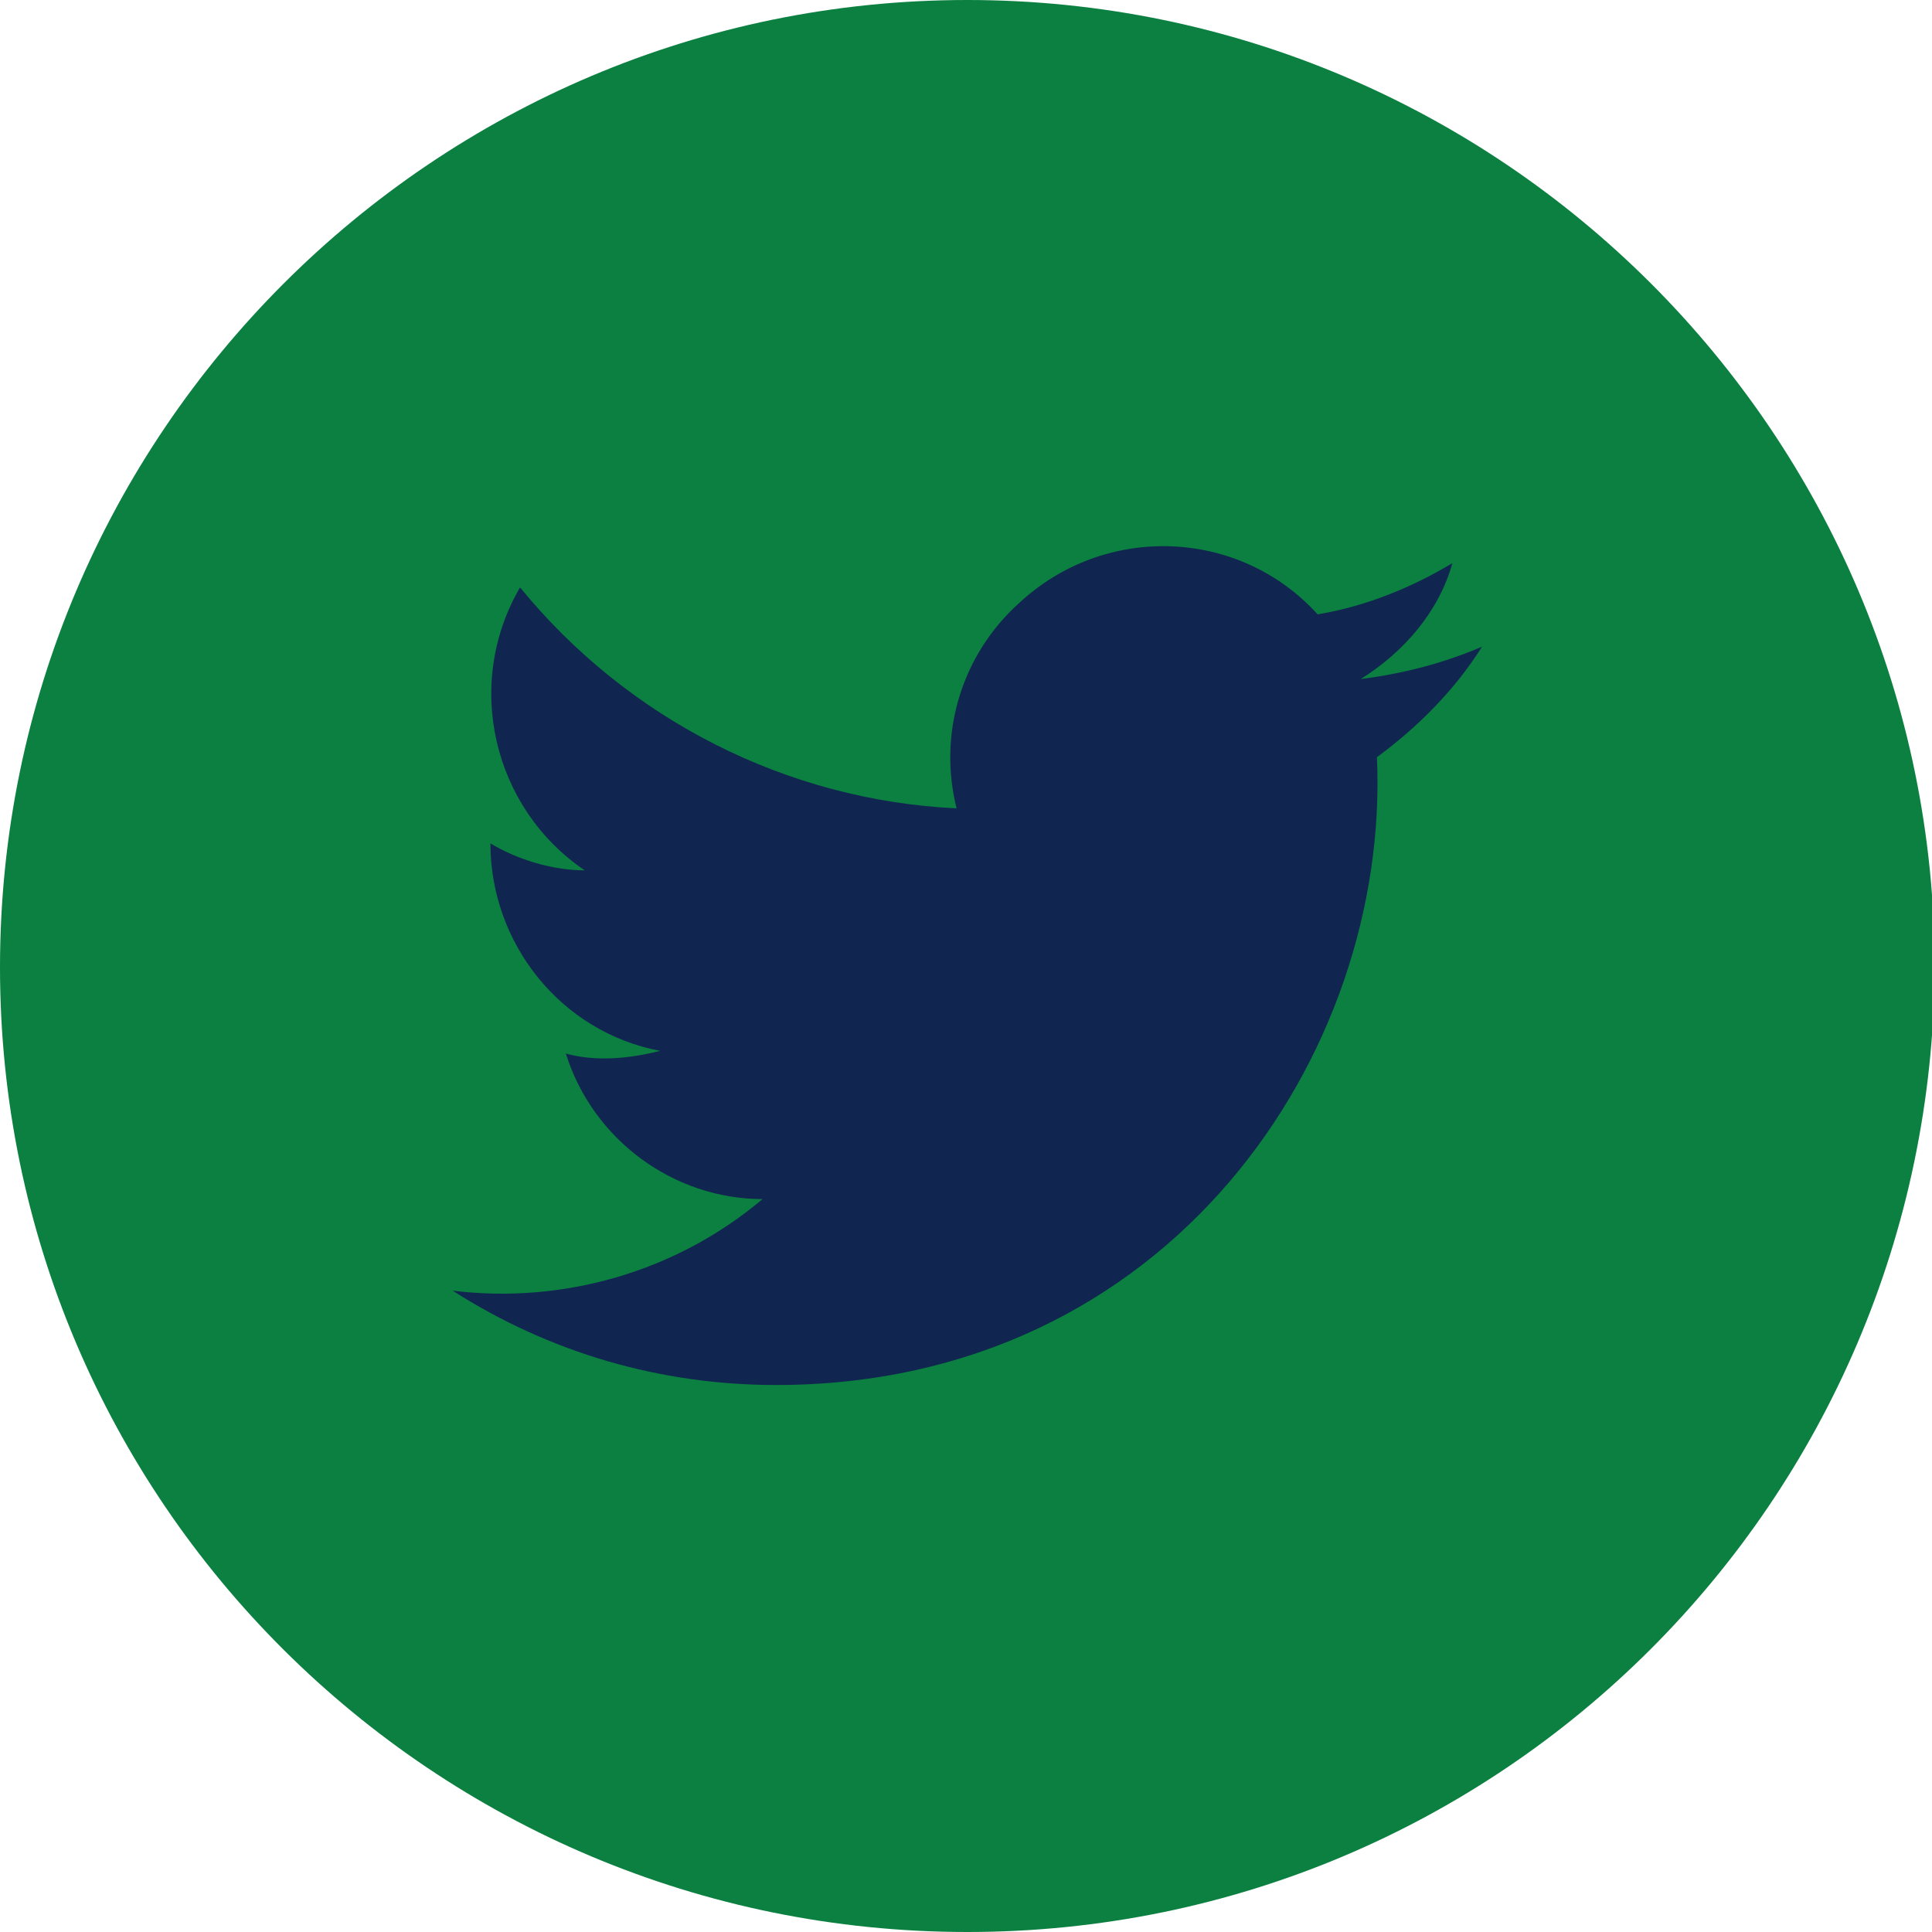 <?xml version="1.0" encoding="utf-8"?>
<!-- Generator: Adobe Illustrator 23.0.3, SVG Export Plug-In . SVG Version: 6.00 Build 0)  -->
<svg version="1.1" id="Layer_1" xmlns="http://www.w3.org/2000/svg" xmlns:xlink="http://www.w3.org/1999/xlink" x="0px" y="0px"
	 viewBox="0 0 71.7 71.7" style="enable-background:new 0 0 71.7 71.7;" xml:space="preserve">
<style type="text/css">
	.st0{fill:#0B8040;}
	.st1{fill:#102550;}
</style>
<title>Asset 4</title>
<g>
	<g id="Capa_1">
		<path class="st0" d="M35.9,71.7L35.9,71.7C16.1,71.7,0,55.7,0,35.9l0,0C0,16.1,16.1,0,35.9,0l0,0c19.8,0,35.9,16.1,35.9,35.9l0,0
			C71.7,55.7,55.7,71.7,35.9,71.7C35.9,71.7,35.9,71.7,35.9,71.7z"/>
		<path class="st1" d="M16.8,47.9c3.6,2.3,7.7,3.5,12,3.5c14.6,0,22.8-12.3,22.3-23.3c1.5-1.1,2.9-2.5,3.9-4.1
			c-1.4,0.6-2.9,1-4.5,1.2c1.6-1,2.9-2.5,3.4-4.3c-1.5,0.9-3.2,1.6-5,1.9c-2.9-3.2-7.9-3.4-11.1-0.4c-2.1,1.9-3,4.8-2.3,7.6
			c-6.3-0.3-12.2-3.3-16.2-8.2c-2.1,3.6-1,8.2,2.4,10.5c-1.2,0-2.5-0.4-3.5-1c0,3.7,2.6,7,6.3,7.7c-1.2,0.3-2.4,0.4-3.5,0.1
			c1,3.2,4,5.4,7.3,5.4C25.1,47.2,20.9,48.4,16.8,47.9z"/>
	</g>
</g>
</svg>
